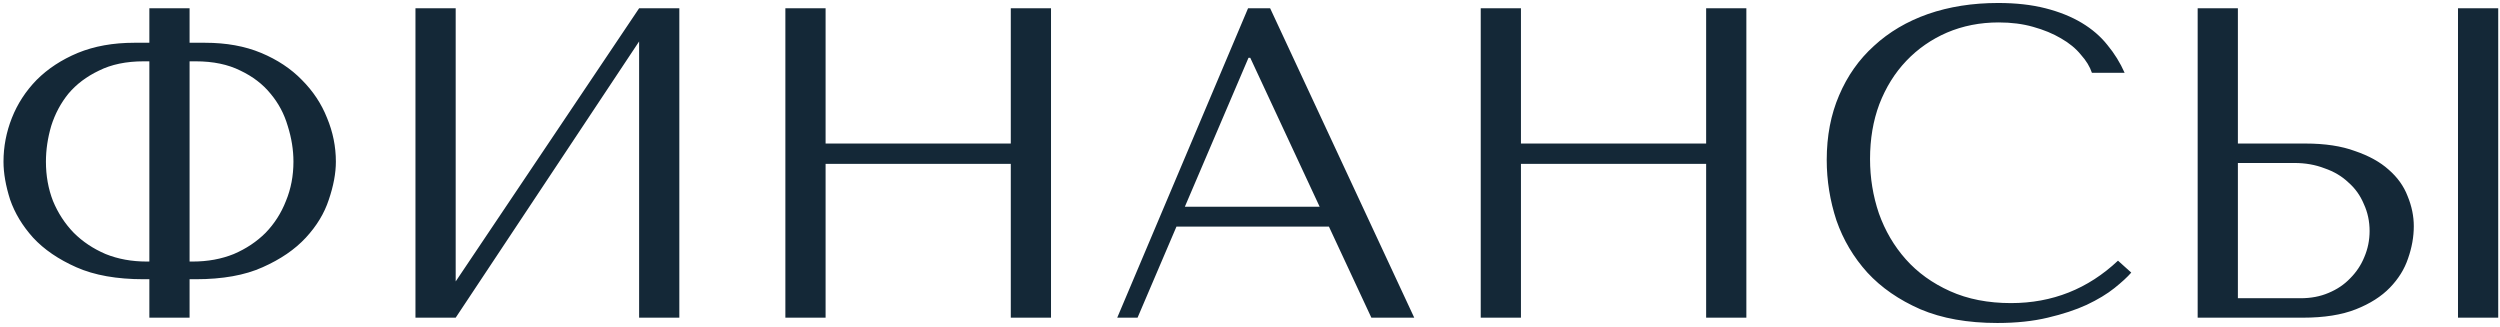 <?xml version="1.0" encoding="UTF-8"?> <svg xmlns="http://www.w3.org/2000/svg" width="543" height="71" viewBox="0 0 543 71" fill="none"> <path d="M32.44 1.8V9.288H29.176C24.568 9.288 20.472 10.024 16.888 11.496C13.368 12.968 10.392 14.92 7.96 17.352C5.592 19.784 3.8 22.536 2.584 25.608C1.368 28.68 0.76 31.848 0.76 35.112C0.76 37.608 1.24 40.36 2.2 43.368C3.224 46.312 4.888 49.064 7.192 51.624C9.56 54.184 12.696 56.328 16.6 58.056C20.504 59.784 25.368 60.648 31.192 60.648H32.44V69H41.176V60.648H42.52C48.344 60.648 53.176 59.784 57.016 58.056C60.92 56.328 64.056 54.184 66.424 51.624C68.792 49.064 70.456 46.312 71.416 43.368C72.44 40.36 72.952 37.608 72.952 35.112C72.952 31.848 72.312 28.68 71.032 25.608C69.816 22.536 67.992 19.784 65.56 17.352C63.192 14.92 60.248 12.968 56.728 11.496C53.208 10.024 49.144 9.288 44.536 9.288H41.176V1.8H32.44ZM32.44 56.808H31.864C28.6 56.808 25.624 56.264 22.936 55.176C20.248 54.024 17.944 52.488 16.024 50.568C14.104 48.584 12.6 46.28 11.512 43.656C10.488 41.032 9.976 38.184 9.976 35.112C9.976 32.552 10.36 29.96 11.128 27.336C11.96 24.712 13.208 22.376 14.872 20.328C16.6 18.28 18.808 16.616 21.496 15.336C24.184 13.992 27.416 13.32 31.192 13.32H32.44V56.808ZM41.176 56.808V13.32H42.52C46.296 13.32 49.528 13.992 52.216 15.336C54.904 16.616 57.08 18.28 58.744 20.328C60.472 22.376 61.72 24.712 62.488 27.336C63.32 29.96 63.736 32.552 63.736 35.112C63.736 38.184 63.192 41.032 62.104 43.656C61.08 46.28 59.608 48.584 57.688 50.568C55.768 52.488 53.464 54.024 50.776 55.176C48.088 56.264 45.112 56.808 41.848 56.808H41.176ZM98.975 61.128V1.8H90.239V69H98.975L138.815 9V69H147.551V1.8H138.815L98.975 61.128ZM179.319 35.592H219.543V69H228.279V1.8H219.543V31.176H179.319V1.8H170.583V69H179.319V35.592ZM288.645 49.224L297.861 69H307.173L275.877 1.8H271.077L242.661 69H247.077L255.525 49.224H288.645ZM286.629 44.904H257.349L271.173 12.552H271.557L286.629 44.904ZM330.35 35.592H370.574V69H379.31V1.8H370.574V31.176H330.35V1.8H321.614V69H330.35V35.592ZM460.029 56.616C453.501 62.76 445.757 65.832 436.797 65.832C431.805 65.832 427.389 64.968 423.549 63.24C419.709 61.512 416.509 59.208 413.949 56.328C411.389 53.448 409.437 50.12 408.093 46.344C406.813 42.568 406.173 38.632 406.173 34.536C406.173 30.184 406.845 26.216 408.189 22.632C409.597 18.984 411.549 15.848 414.045 13.224C416.541 10.6 419.485 8.552 422.877 7.08C426.333 5.608 430.077 4.872 434.109 4.872C436.861 4.872 439.357 5.192 441.597 5.832C443.901 6.472 445.917 7.304 447.645 8.328C449.437 9.352 450.877 10.536 451.965 11.88C453.117 13.16 453.917 14.472 454.365 15.816H461.469C460.509 13.64 459.261 11.624 457.725 9.768C456.253 7.912 454.397 6.312 452.157 4.968C449.917 3.624 447.293 2.568 444.285 1.8C441.277 1.032 437.853 0.648 434.013 0.648C428.445 0.648 423.357 1.448 418.749 3.048C414.205 4.648 410.301 6.952 407.037 9.96C403.773 12.904 401.245 16.488 399.453 20.712C397.661 24.872 396.765 29.544 396.765 34.728C396.765 39.208 397.469 43.592 398.877 47.88C400.349 52.104 402.589 55.88 405.597 59.208C408.605 62.472 412.445 65.128 417.117 67.176C421.789 69.16 427.357 70.152 433.821 70.152C437.917 70.152 441.565 69.768 444.765 69C448.029 68.232 450.845 67.304 453.213 66.216C455.645 65.064 457.661 63.848 459.261 62.568C460.861 61.288 462.077 60.168 462.909 59.208L460.029 56.616ZM477.333 69H500.181C504.789 69 508.629 68.392 511.701 67.176C514.773 65.96 517.237 64.392 519.093 62.472C520.949 60.552 522.261 58.44 523.029 56.136C523.861 53.768 524.277 51.432 524.277 49.128C524.277 46.952 523.829 44.776 522.933 42.6C522.101 40.424 520.725 38.504 518.805 36.84C516.949 35.176 514.517 33.832 511.509 32.808C508.565 31.72 504.981 31.176 500.757 31.176H486.069V1.8H477.333V69ZM486.069 64.776V35.4H498.357C500.725 35.4 502.901 35.784 504.885 36.552C506.933 37.256 508.661 38.28 510.069 39.624C511.541 40.904 512.661 42.472 513.429 44.328C514.261 46.12 514.677 48.072 514.677 50.184C514.677 52.168 514.293 54.056 513.525 55.848C512.821 57.576 511.797 59.112 510.453 60.456C509.173 61.8 507.605 62.856 505.749 63.624C503.957 64.392 501.941 64.776 499.701 64.776H486.069ZM533.877 1.8V69H542.613V1.8H533.877Z" fill="#142837"></path> </svg> 